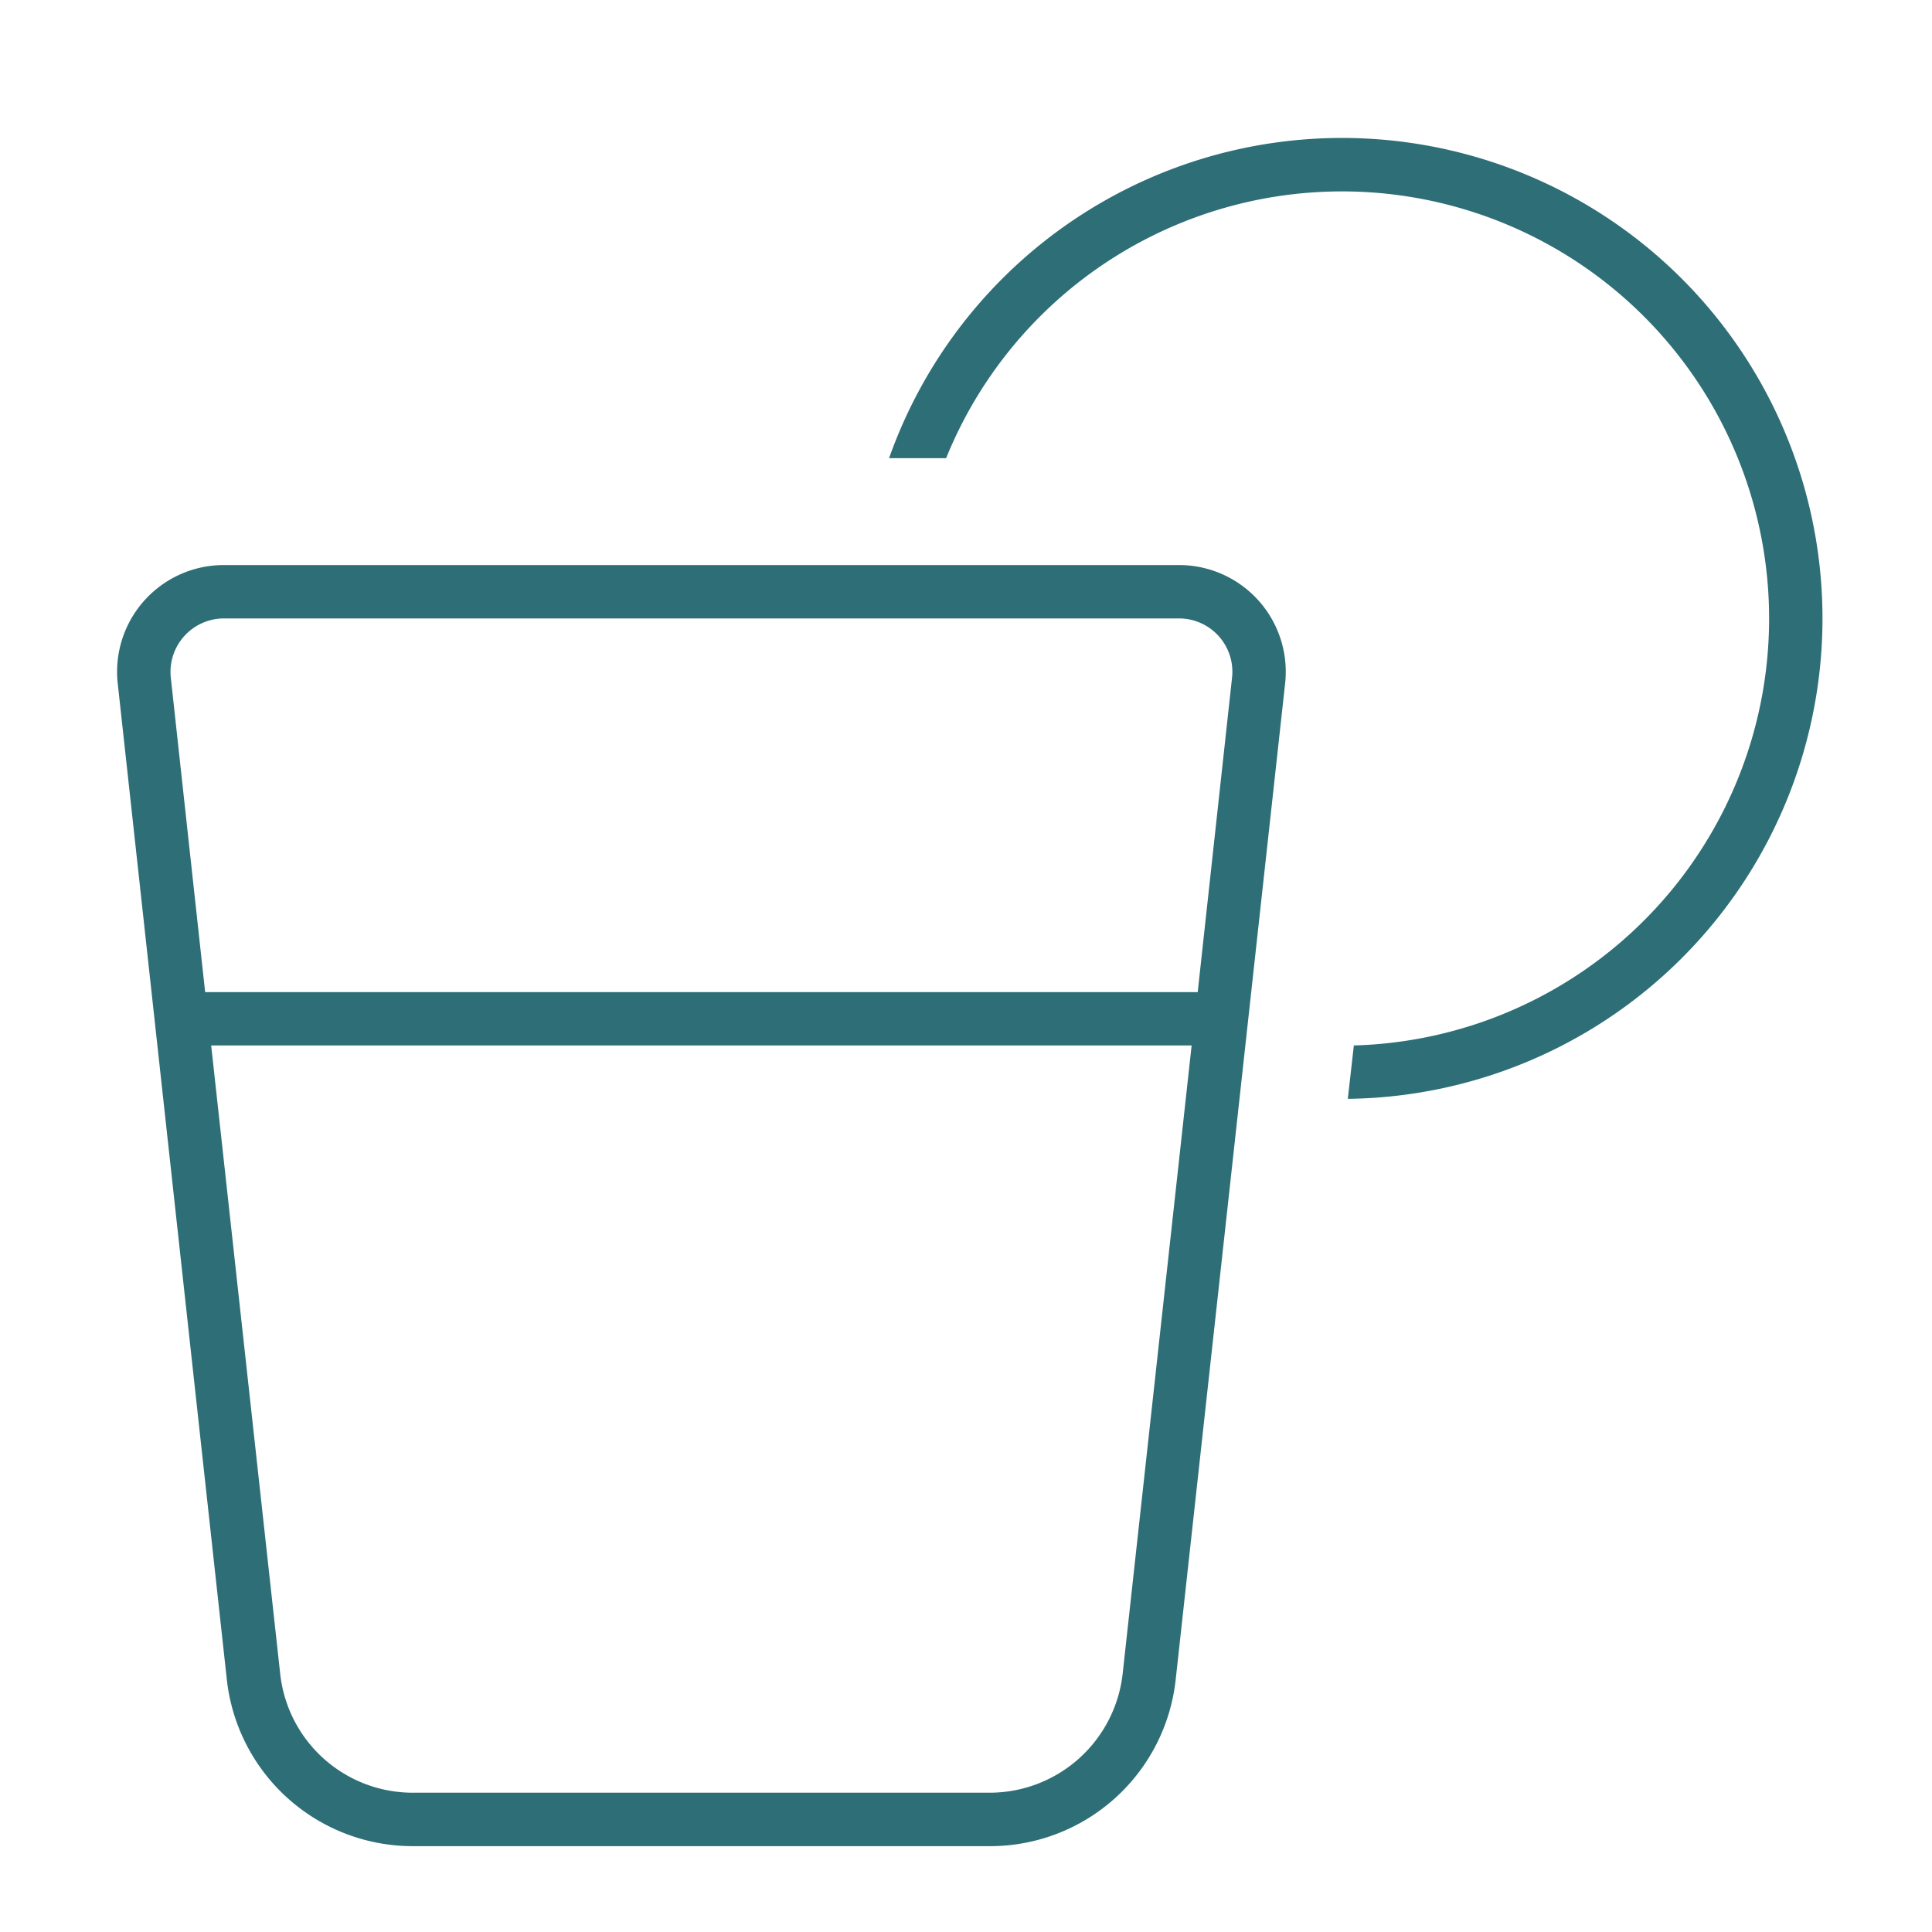 <svg xmlns="http://www.w3.org/2000/svg" width="70" height="70" viewBox="0 0 70 70">
  <g id="Grupo_3613" data-name="Grupo 3613" transform="translate(17566 4222)">
    <rect id="Rectángulo_610" data-name="Rectángulo 610" width="70" height="70" transform="translate(-17566 -4222)" fill="#fff" opacity="0"/>
    <path id="glass-citrus-thin" d="M45.611,32.879A15.475,15.475,0,1,0,30.839,11.6H28.772A17.408,17.408,0,1,1,45.393,34.813ZM4.669,17.407a1.938,1.938,0,0,0-1.922,2.14l1.245,11.4H39.954l1.245-11.4a1.932,1.932,0,0,0-1.922-2.14ZM6.712,55.653a4.83,4.83,0,0,0,4.8,4.3H32.423a4.851,4.851,0,0,0,4.811-4.3l2.5-22.774H4.21ZM.825,19.764a3.866,3.866,0,0,1,3.844-4.291H39.277a3.866,3.866,0,0,1,3.844,4.291L39.156,55.858a6.766,6.766,0,0,1-6.721,6.032H11.511a6.778,6.778,0,0,1-6.733-6.032Z" transform="translate(-17562.559 -4217)" fill="#2e6e76"/>
  </g>
</svg>
